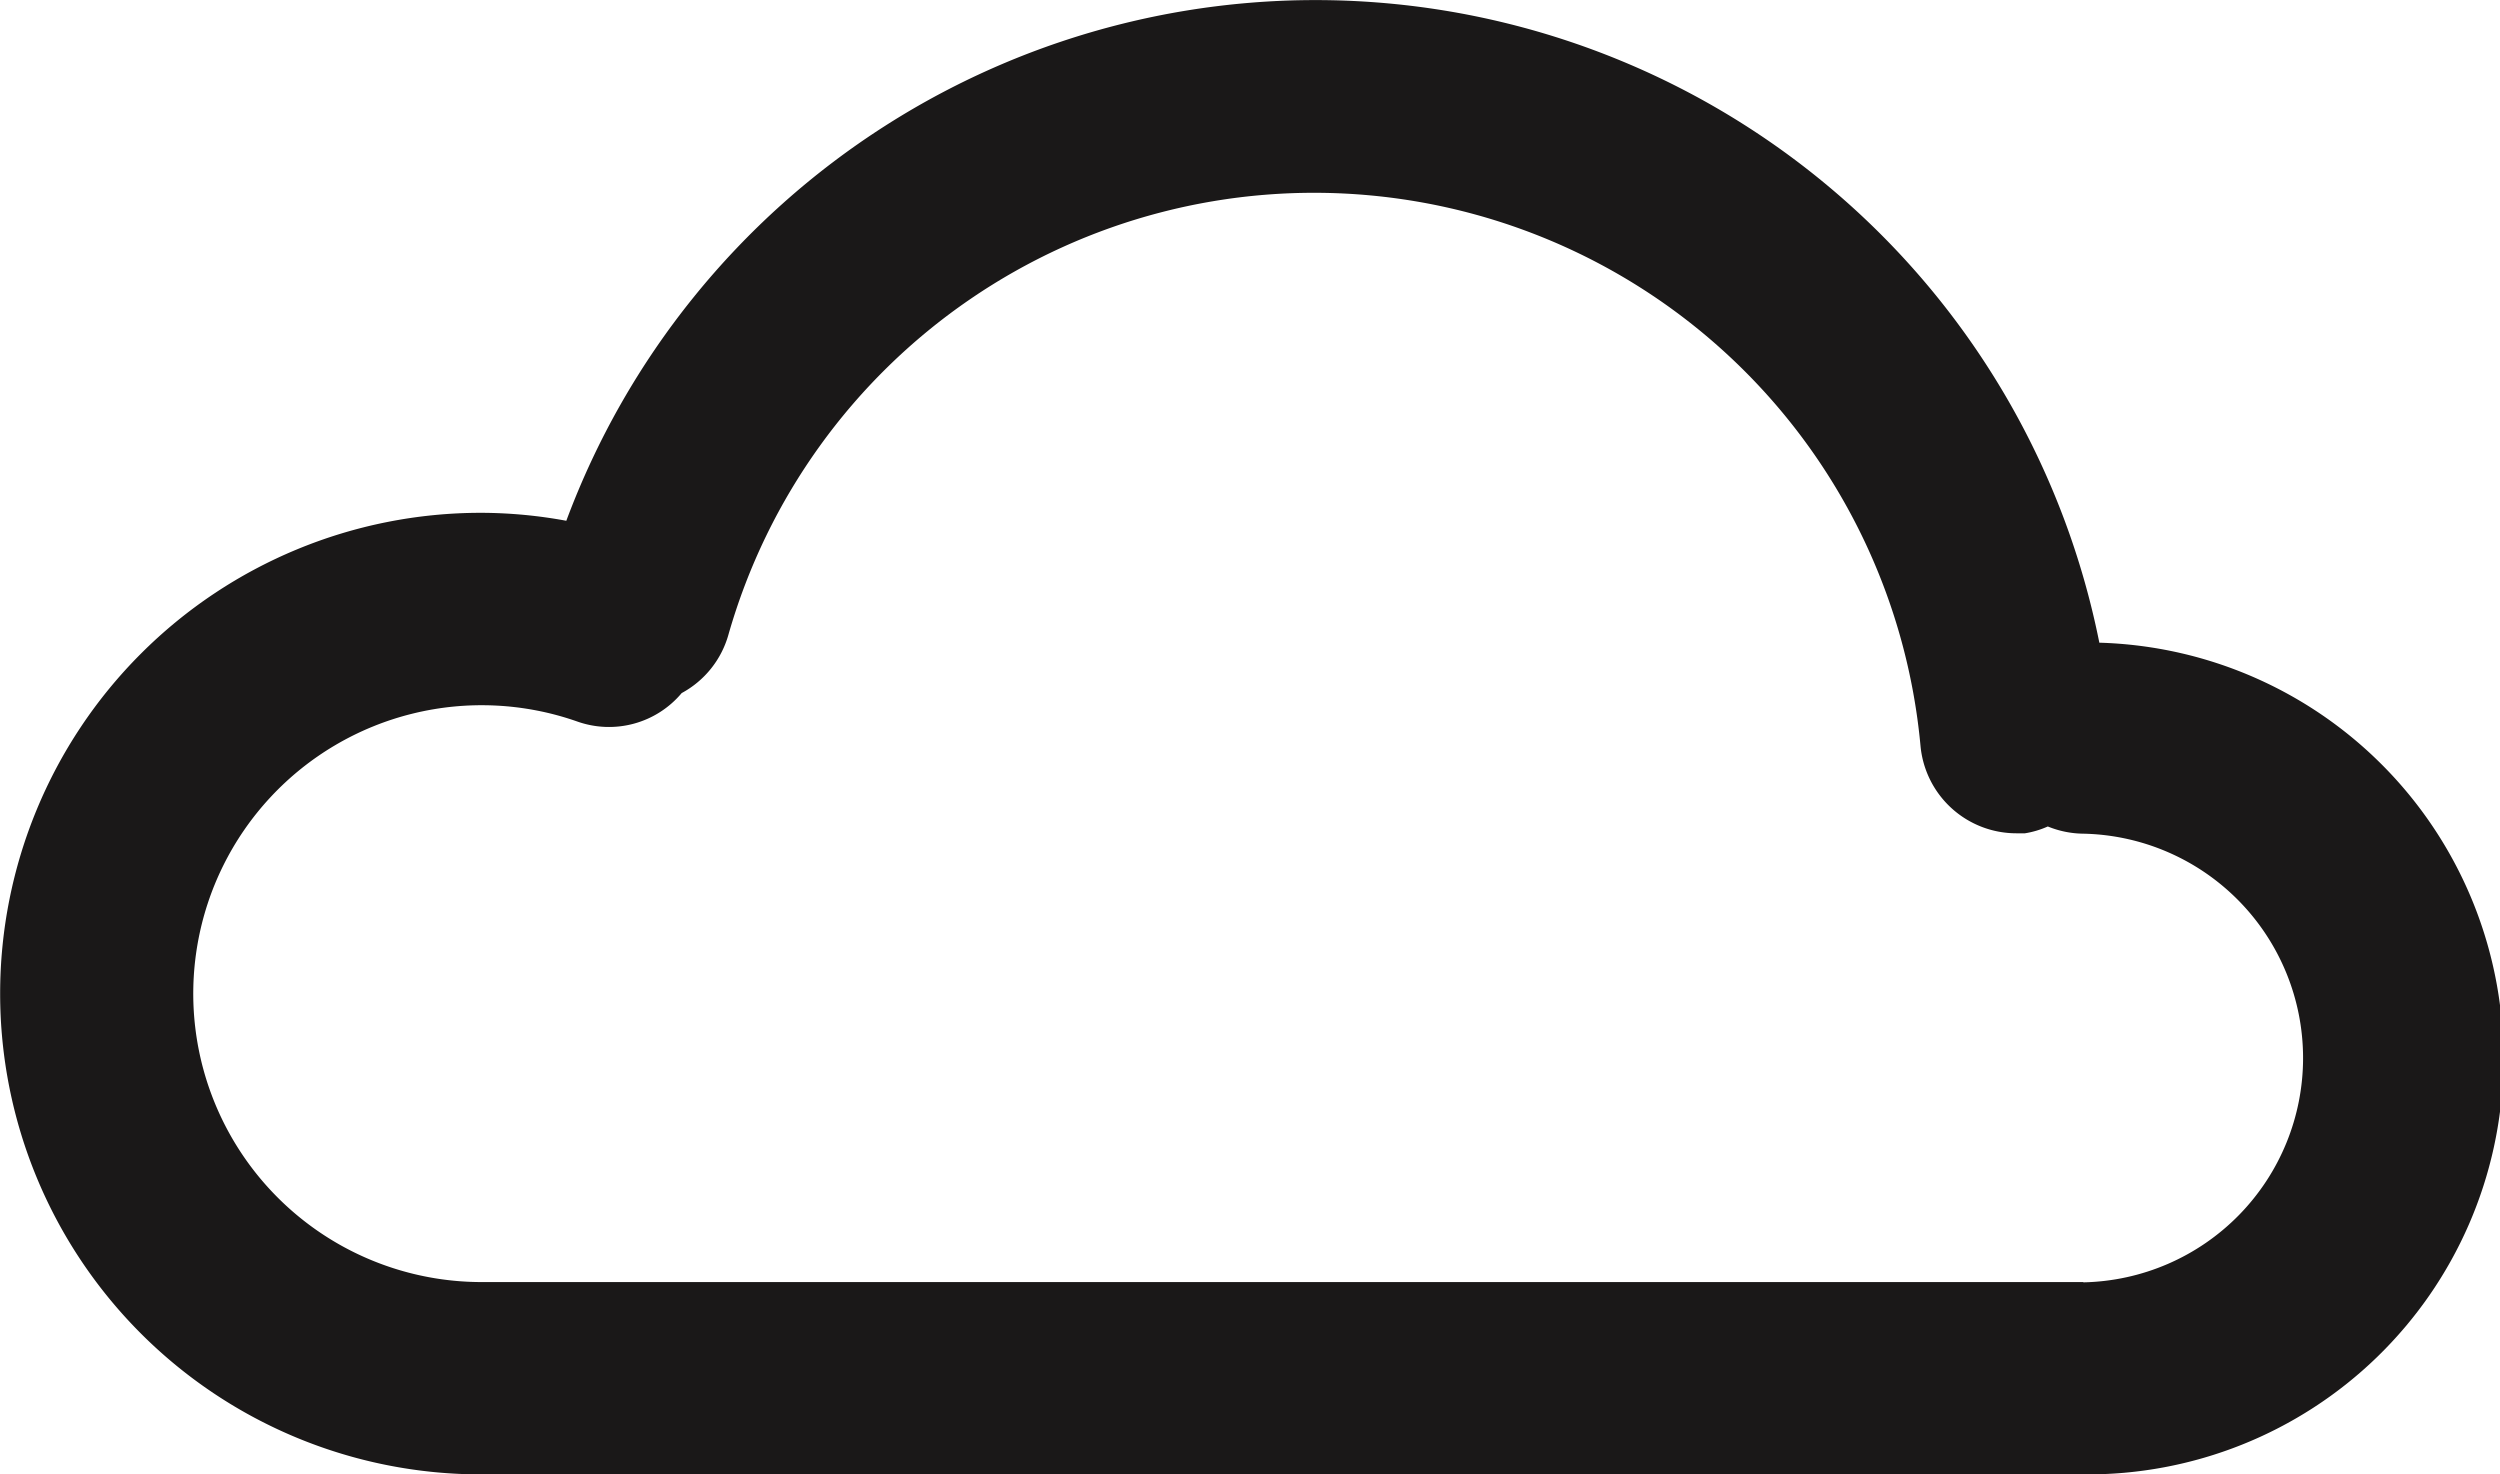 <svg xmlns="http://www.w3.org/2000/svg" width="26.35" height="15.54" viewBox="0 0 26.35 15.54">
  <path id="Path_3288" data-name="Path 3288" d="M22.142,11.774A8.425,8.425,0,0,0,5.984,10.489a5,5,0,0,0-.9-.084,5.067,5.067,0,1,0,0,10.135H21.973a4.384,4.384,0,0,0,.169-8.766m-.169,6.739H5.082A3.04,3.04,0,1,1,6.1,12.605a1,1,0,0,0,1.1-.3,1.01,1.01,0,0,0,.492-.613A6.419,6.419,0,0,1,20.257,12.86a1.015,1.015,0,0,0,1.009.923c.03,0,.061,0,.092,0a.97.97,0,0,0,.241-.072,1.016,1.016,0,0,0,.374.076,2.365,2.365,0,0,1,0,4.729" transform="translate(-0.015 -5)" fill="#1a1818"/>
</svg>
